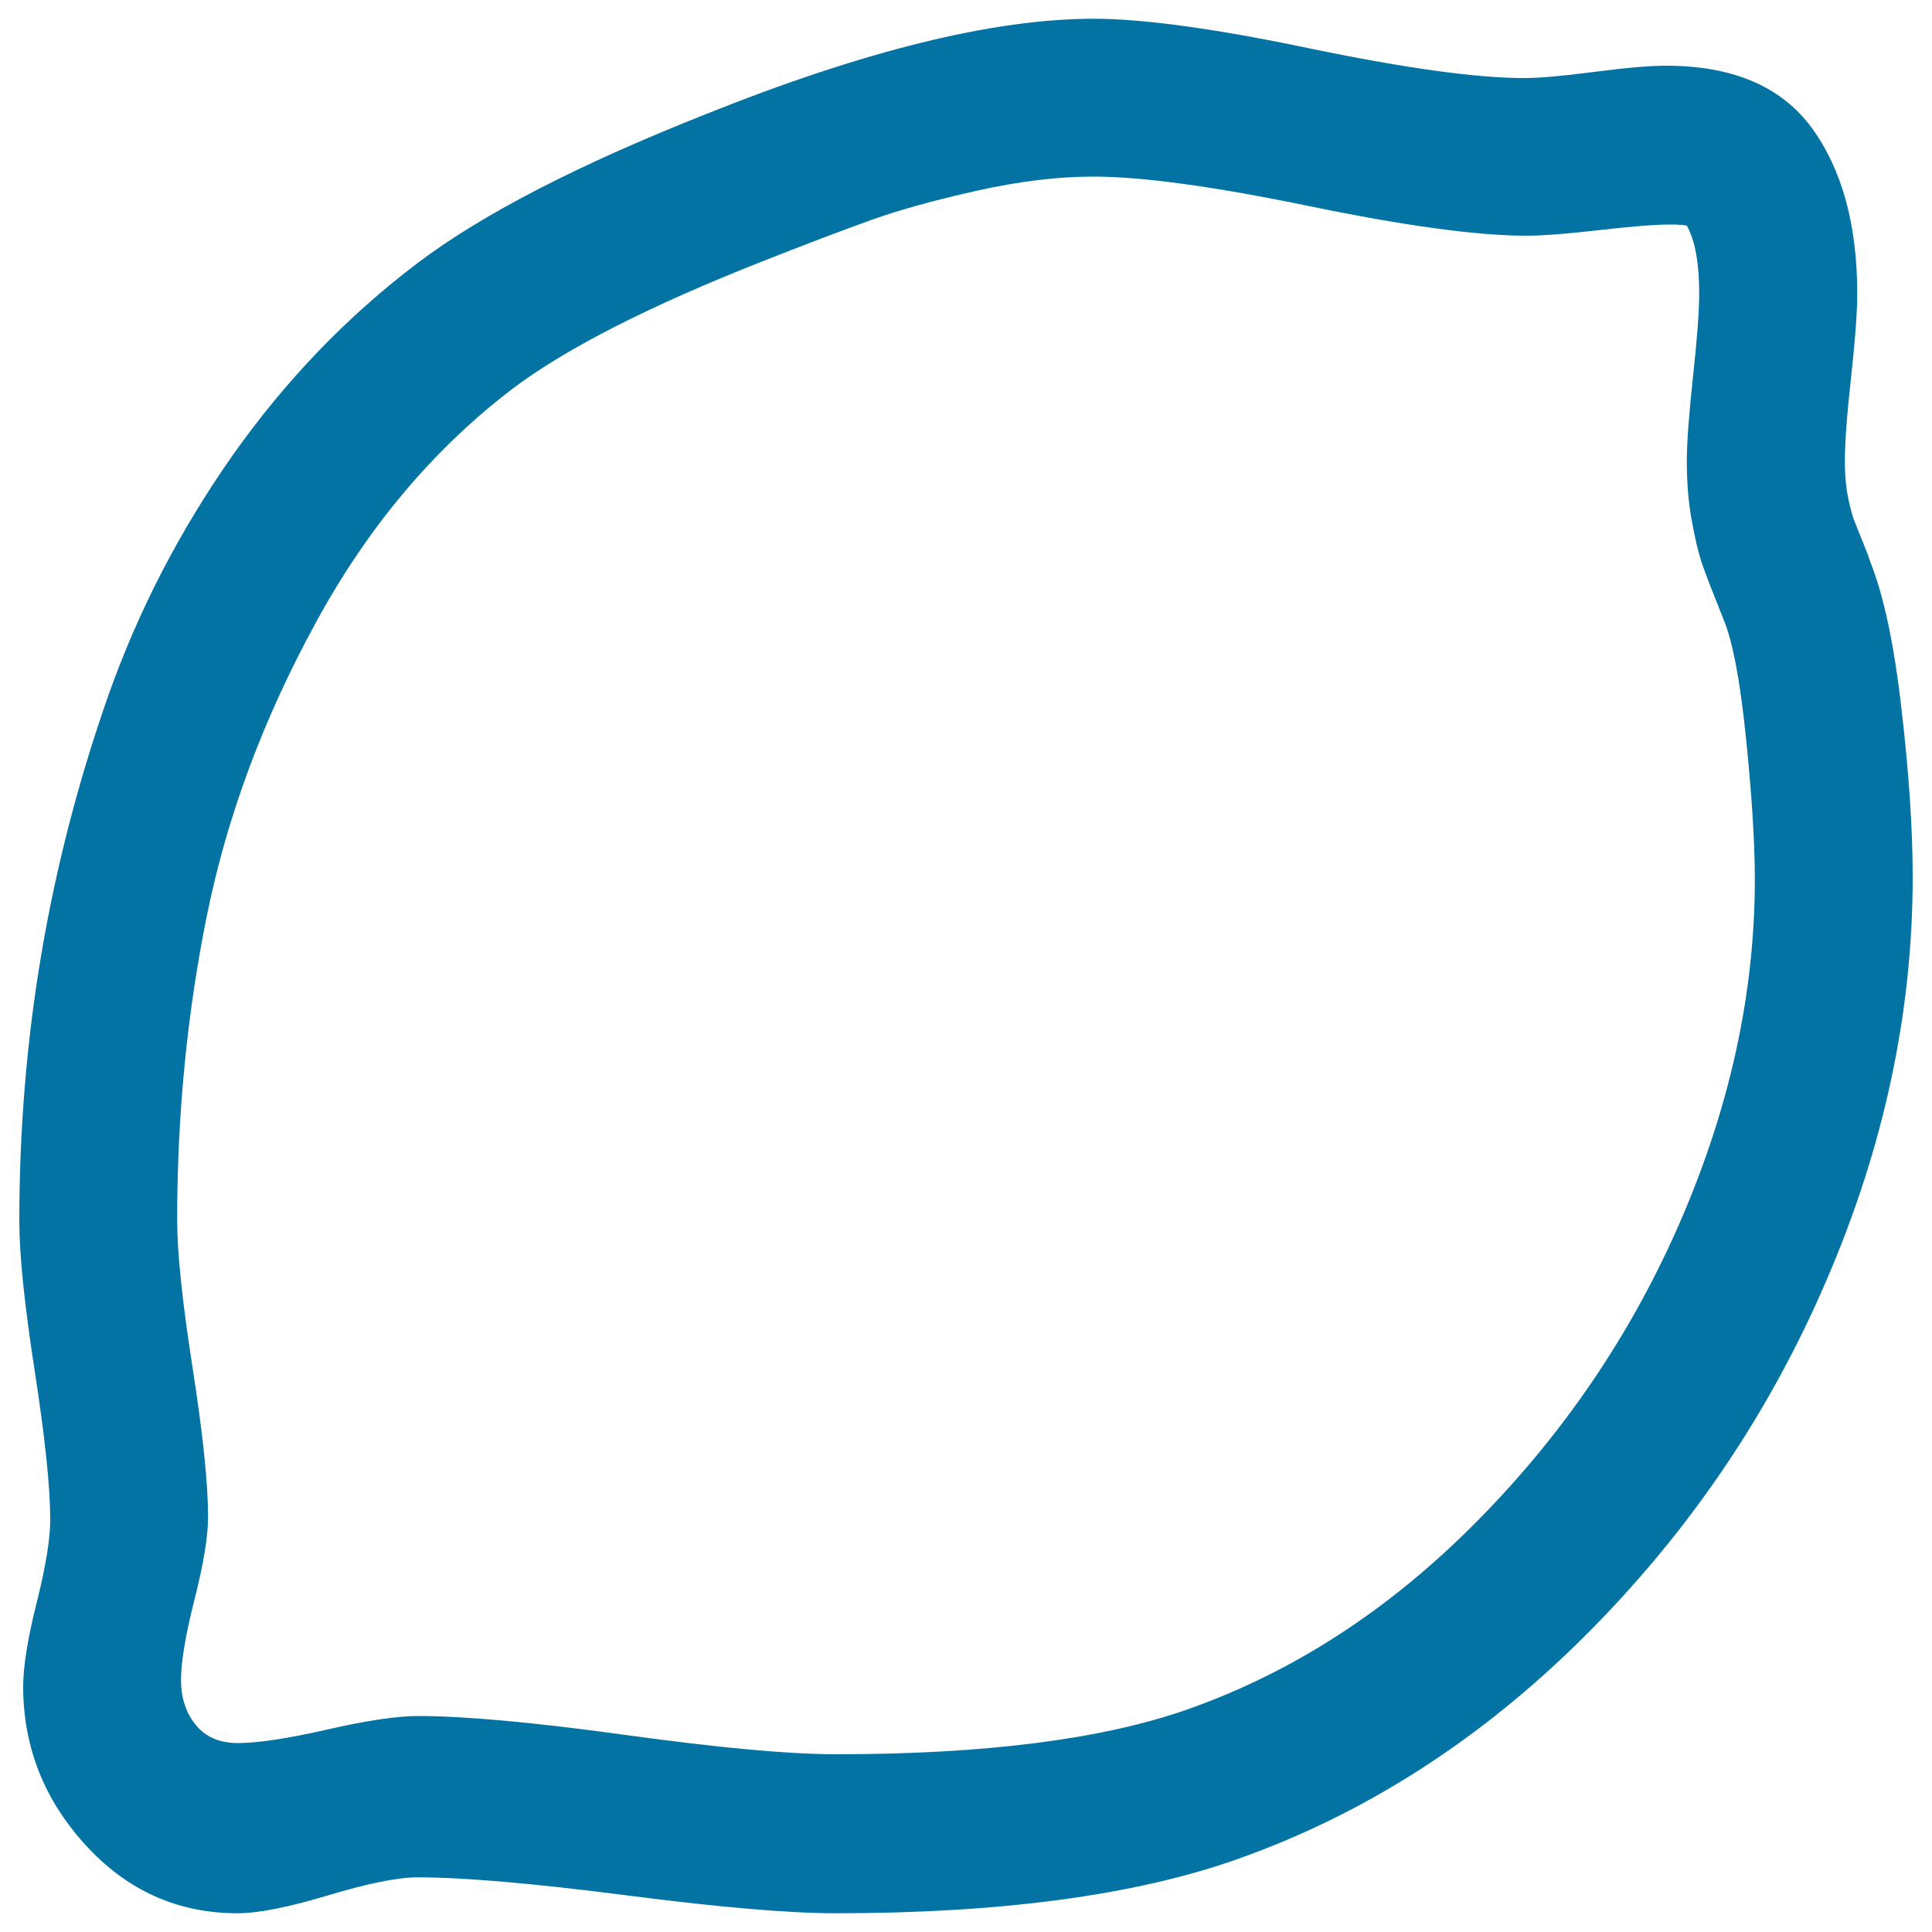 <svg xmlns="http://www.w3.org/2000/svg" viewBox="0 0 1000 1000" style="fill:#0273a2">
<title>Lemon SVG icon</title>
<g><path d="M984.2,366.9c-3.8-33.4-9.2-58.6-16-75.7c-0.8-2.6-2.2-6.2-4.1-10.9c-1.9-4.7-3.3-8.1-4.1-10.2c-0.9-2.1-1.7-5-2.6-8.6c-0.8-3.6-1.5-7.2-1.9-10.9c-0.4-3.6-0.6-7.6-0.6-11.8c0-9.8,1.1-24.3,3.2-43.4c2.1-19.1,3.2-33.6,3.2-43.4c0-35.7-7.9-64.4-23.6-85.9C921.9,44.7,896.8,34,862.3,34c-8.5,0-20.9,1.1-37,3.2c-16.2,2.1-28.3,3.2-36.4,3.2c-24.7,0-61.6-5.1-110.8-15.3C629,14.8,591.6,9.7,566.1,9.7c-51.9,0-119.2,16.6-201.8,49.8c-65.5,26-114.9,51.5-148.1,76.6c-36.6,27.7-68.5,60.9-95.8,99.6c-27.2,38.7-48.6,80-64.2,123.9C40.8,403.4,29.2,448,21.5,493.3C13.8,538.6,10,584.9,10,632.2c0,17.4,2.7,43.3,8,77.6c5.3,34.3,8,59.9,8,76.9c0,9.8-2.3,24-7,42.8c-4.7,18.7-7,33.2-7,43.4c0,31.1,10.7,58.4,32.2,82c21.5,23.6,47.8,35.4,78.8,35.4c10.6,0,26.3-3.1,46.9-9.3c20.6-6.2,36.1-9.3,46.3-9.3c23.8,0,59.8,3.1,107.9,9.3c48.1,6.2,84.3,9.3,108.5,9.3c86,0,155.4-9.4,208.1-28.1c66-23.4,125.8-61.8,179.4-115.2c53.6-53.4,95.3-114.7,125.1-183.9C975.1,593.9,990,524.2,990,454C990,429.3,988.1,400.3,984.2,366.9z M870.3,630.9c-25.3,58.7-60.7,111-106,156.7C719,833.4,668.9,865.8,614,885c-43.8,15.3-104.3,23-181.3,23c-24.3,0-60.3-3.3-108.2-9.9c-47.9-6.6-84-9.9-108.2-9.9c-10.6,0-26.3,2.3-46.9,7c-20.6,4.7-36.1,7-46.3,7c-9.4,0-16.6-3.1-21.7-9.3c-5.1-6.2-7.7-13.9-7.7-23.3c0-9.4,2.3-23.3,7-41.8c4.7-18.5,7-32.7,7-42.5c0-17.4-2.7-43.2-8-77.2c-5.3-34.1-8-59.6-8-76.6c0-54.9,5.2-107.8,15.6-158.6c10.4-50.9,29.1-101.1,56.2-150.7c27-49.6,61-89.9,101.8-121c27.7-20.9,70.7-42.8,129-65.8c23.8-9.4,42.9-16.6,57.1-21.7c14.3-5.1,32.3-10.1,54.3-15c21.9-4.9,42-7.3,60.3-7.3c25.1,0,62.4,5.1,111.7,15.3c49.4,10.2,86.8,15.3,112.4,15.3c8.5,0,21.1-1,37.7-2.9c16.6-1.9,28.9-2.9,37-2.9c3.8,0,6.6,0.2,8.3,0.6c4.3,7.7,6.4,19.4,6.4,35.1c0,9.4-1.1,23.7-3.2,43.1c-2.1,19.4-3.2,33.9-3.2,43.7c0,11.1,0.8,21.4,2.6,31c1.7,9.6,3.6,17.3,5.7,23.3c2.1,6,5.8,15.3,10.9,28.1c4.7,11.5,8.5,32,11.5,61.6c3,29.6,4.5,53.7,4.5,72.5C908.3,513.6,895.6,572.1,870.3,630.9z"/></g>
</svg>